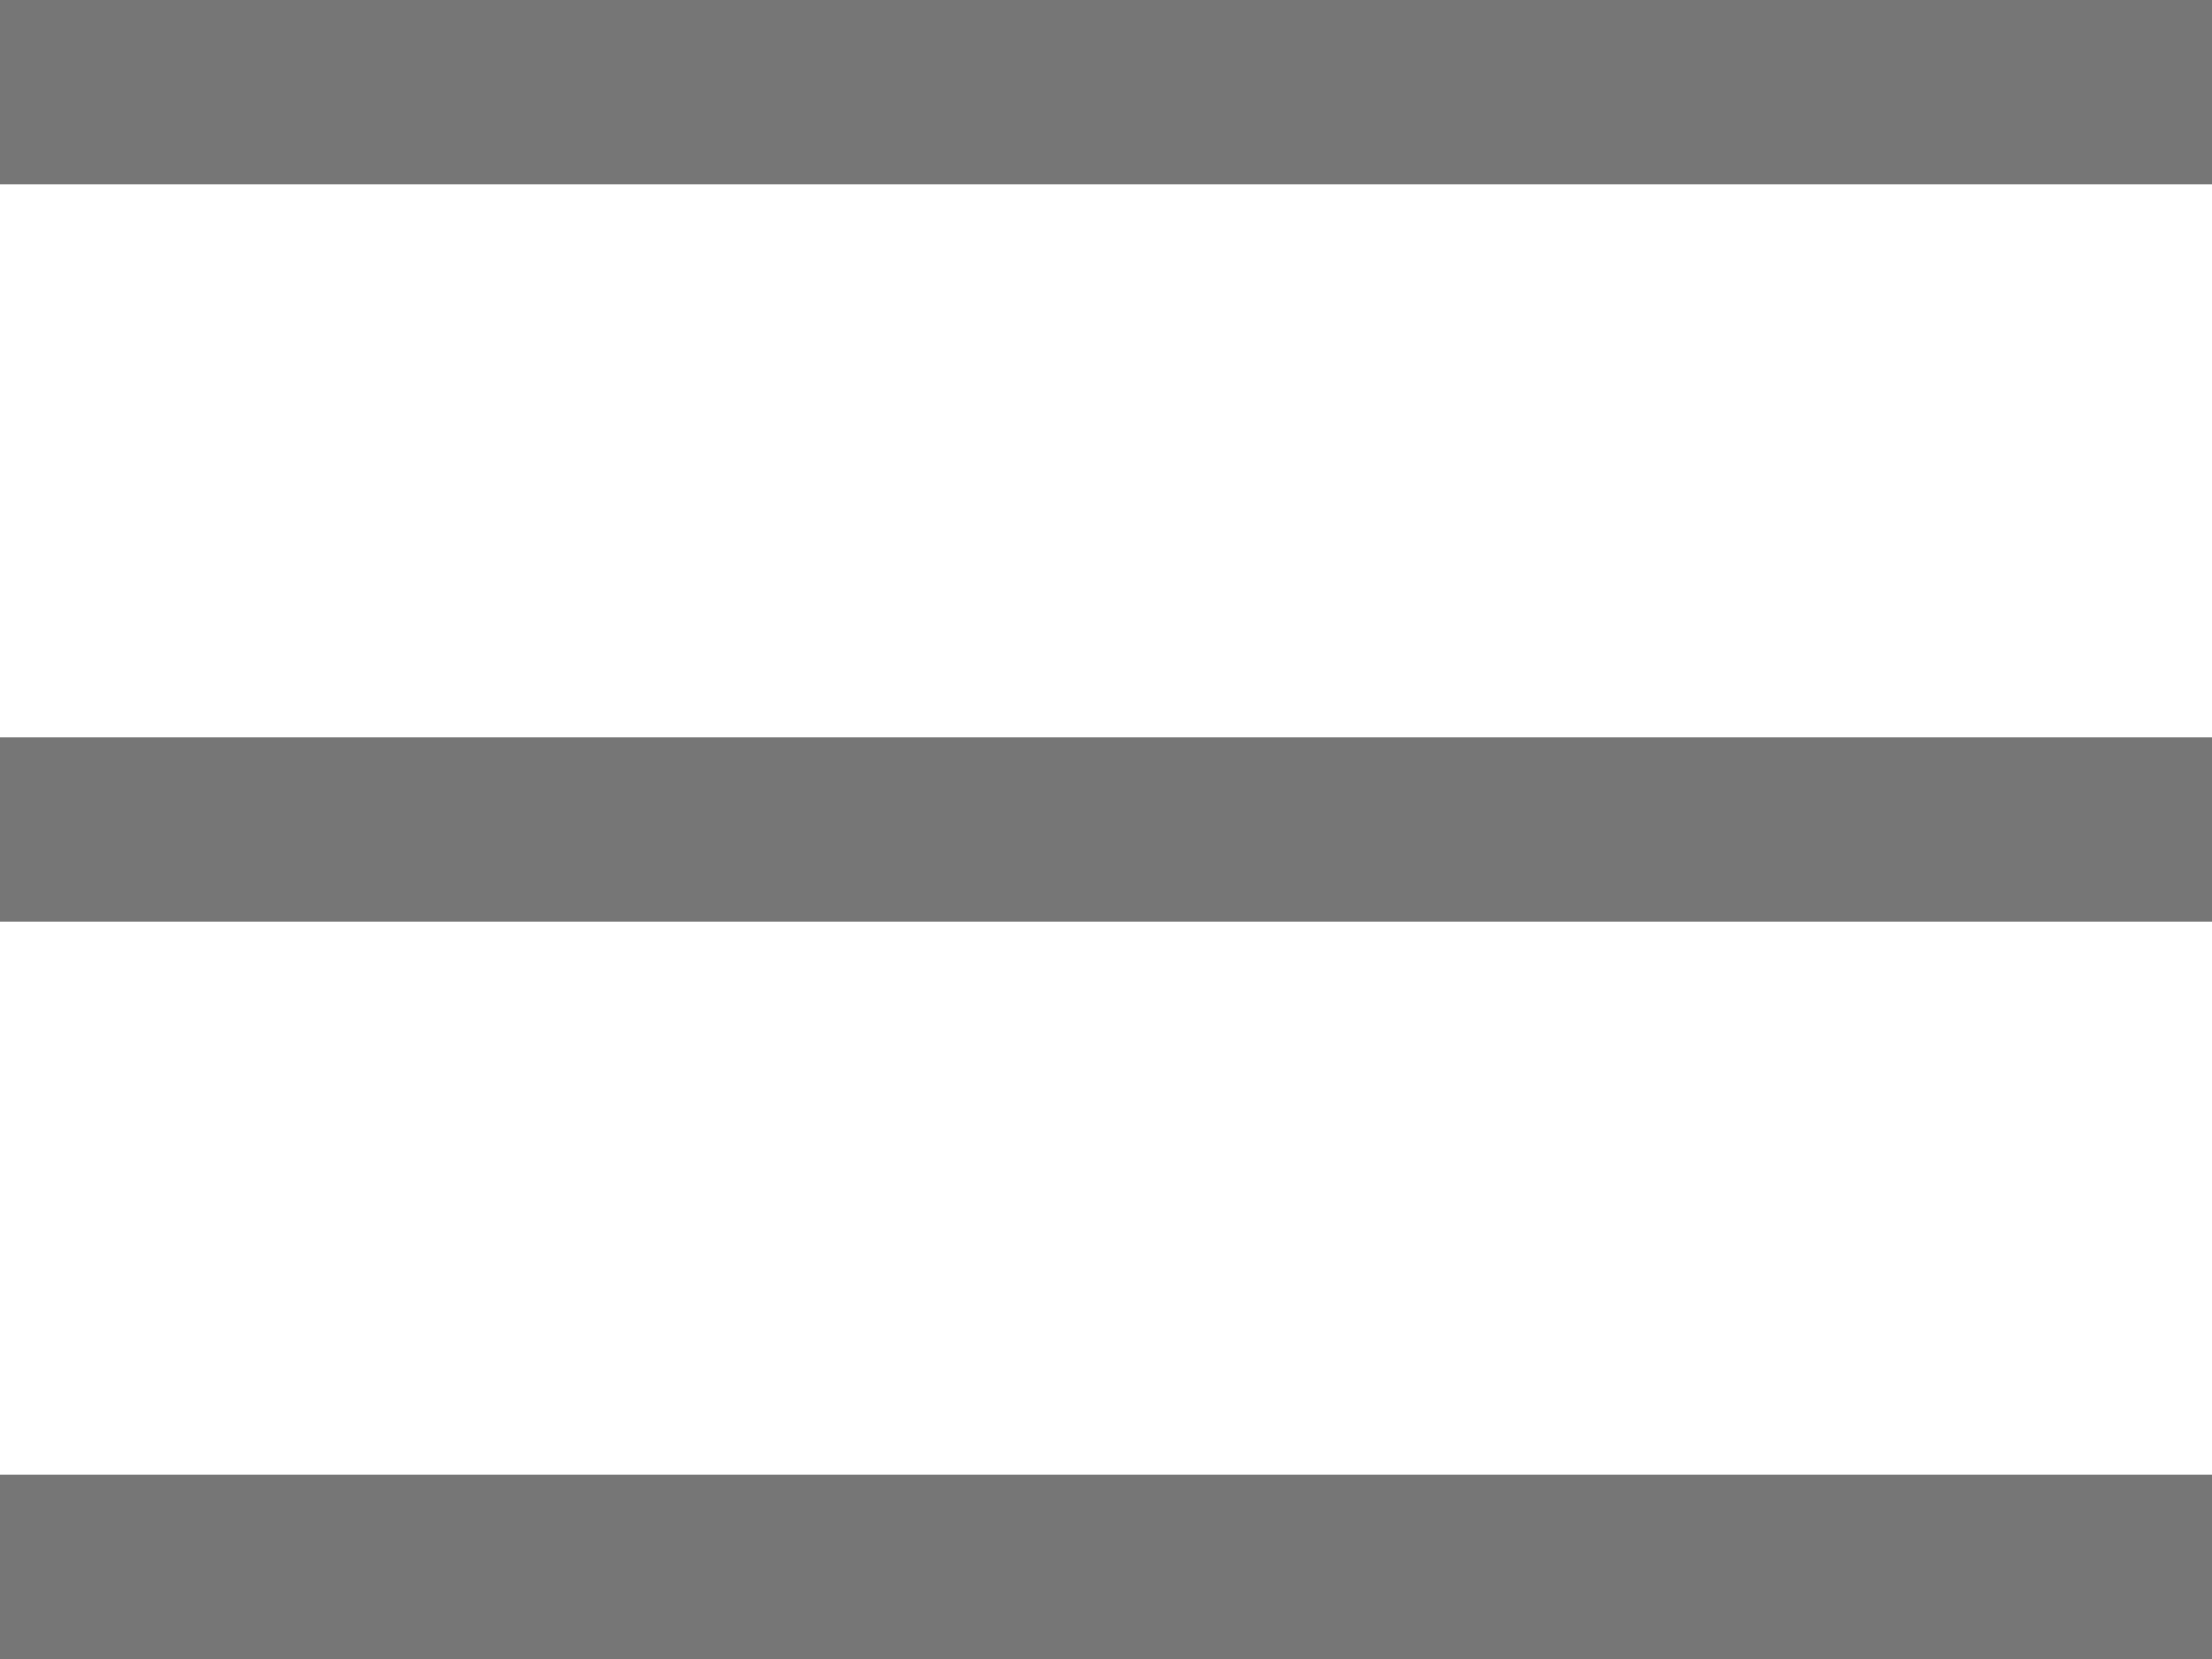 <svg width="24" height="18" viewBox="0 0 24 18" fill="none" xmlns="http://www.w3.org/2000/svg">
<rect width="24" height="2" fill="#767676"/>
<rect y="8" width="24" height="2" fill="#767676"/>
<rect y="16" width="24" height="2" fill="#767676"/>
</svg>

